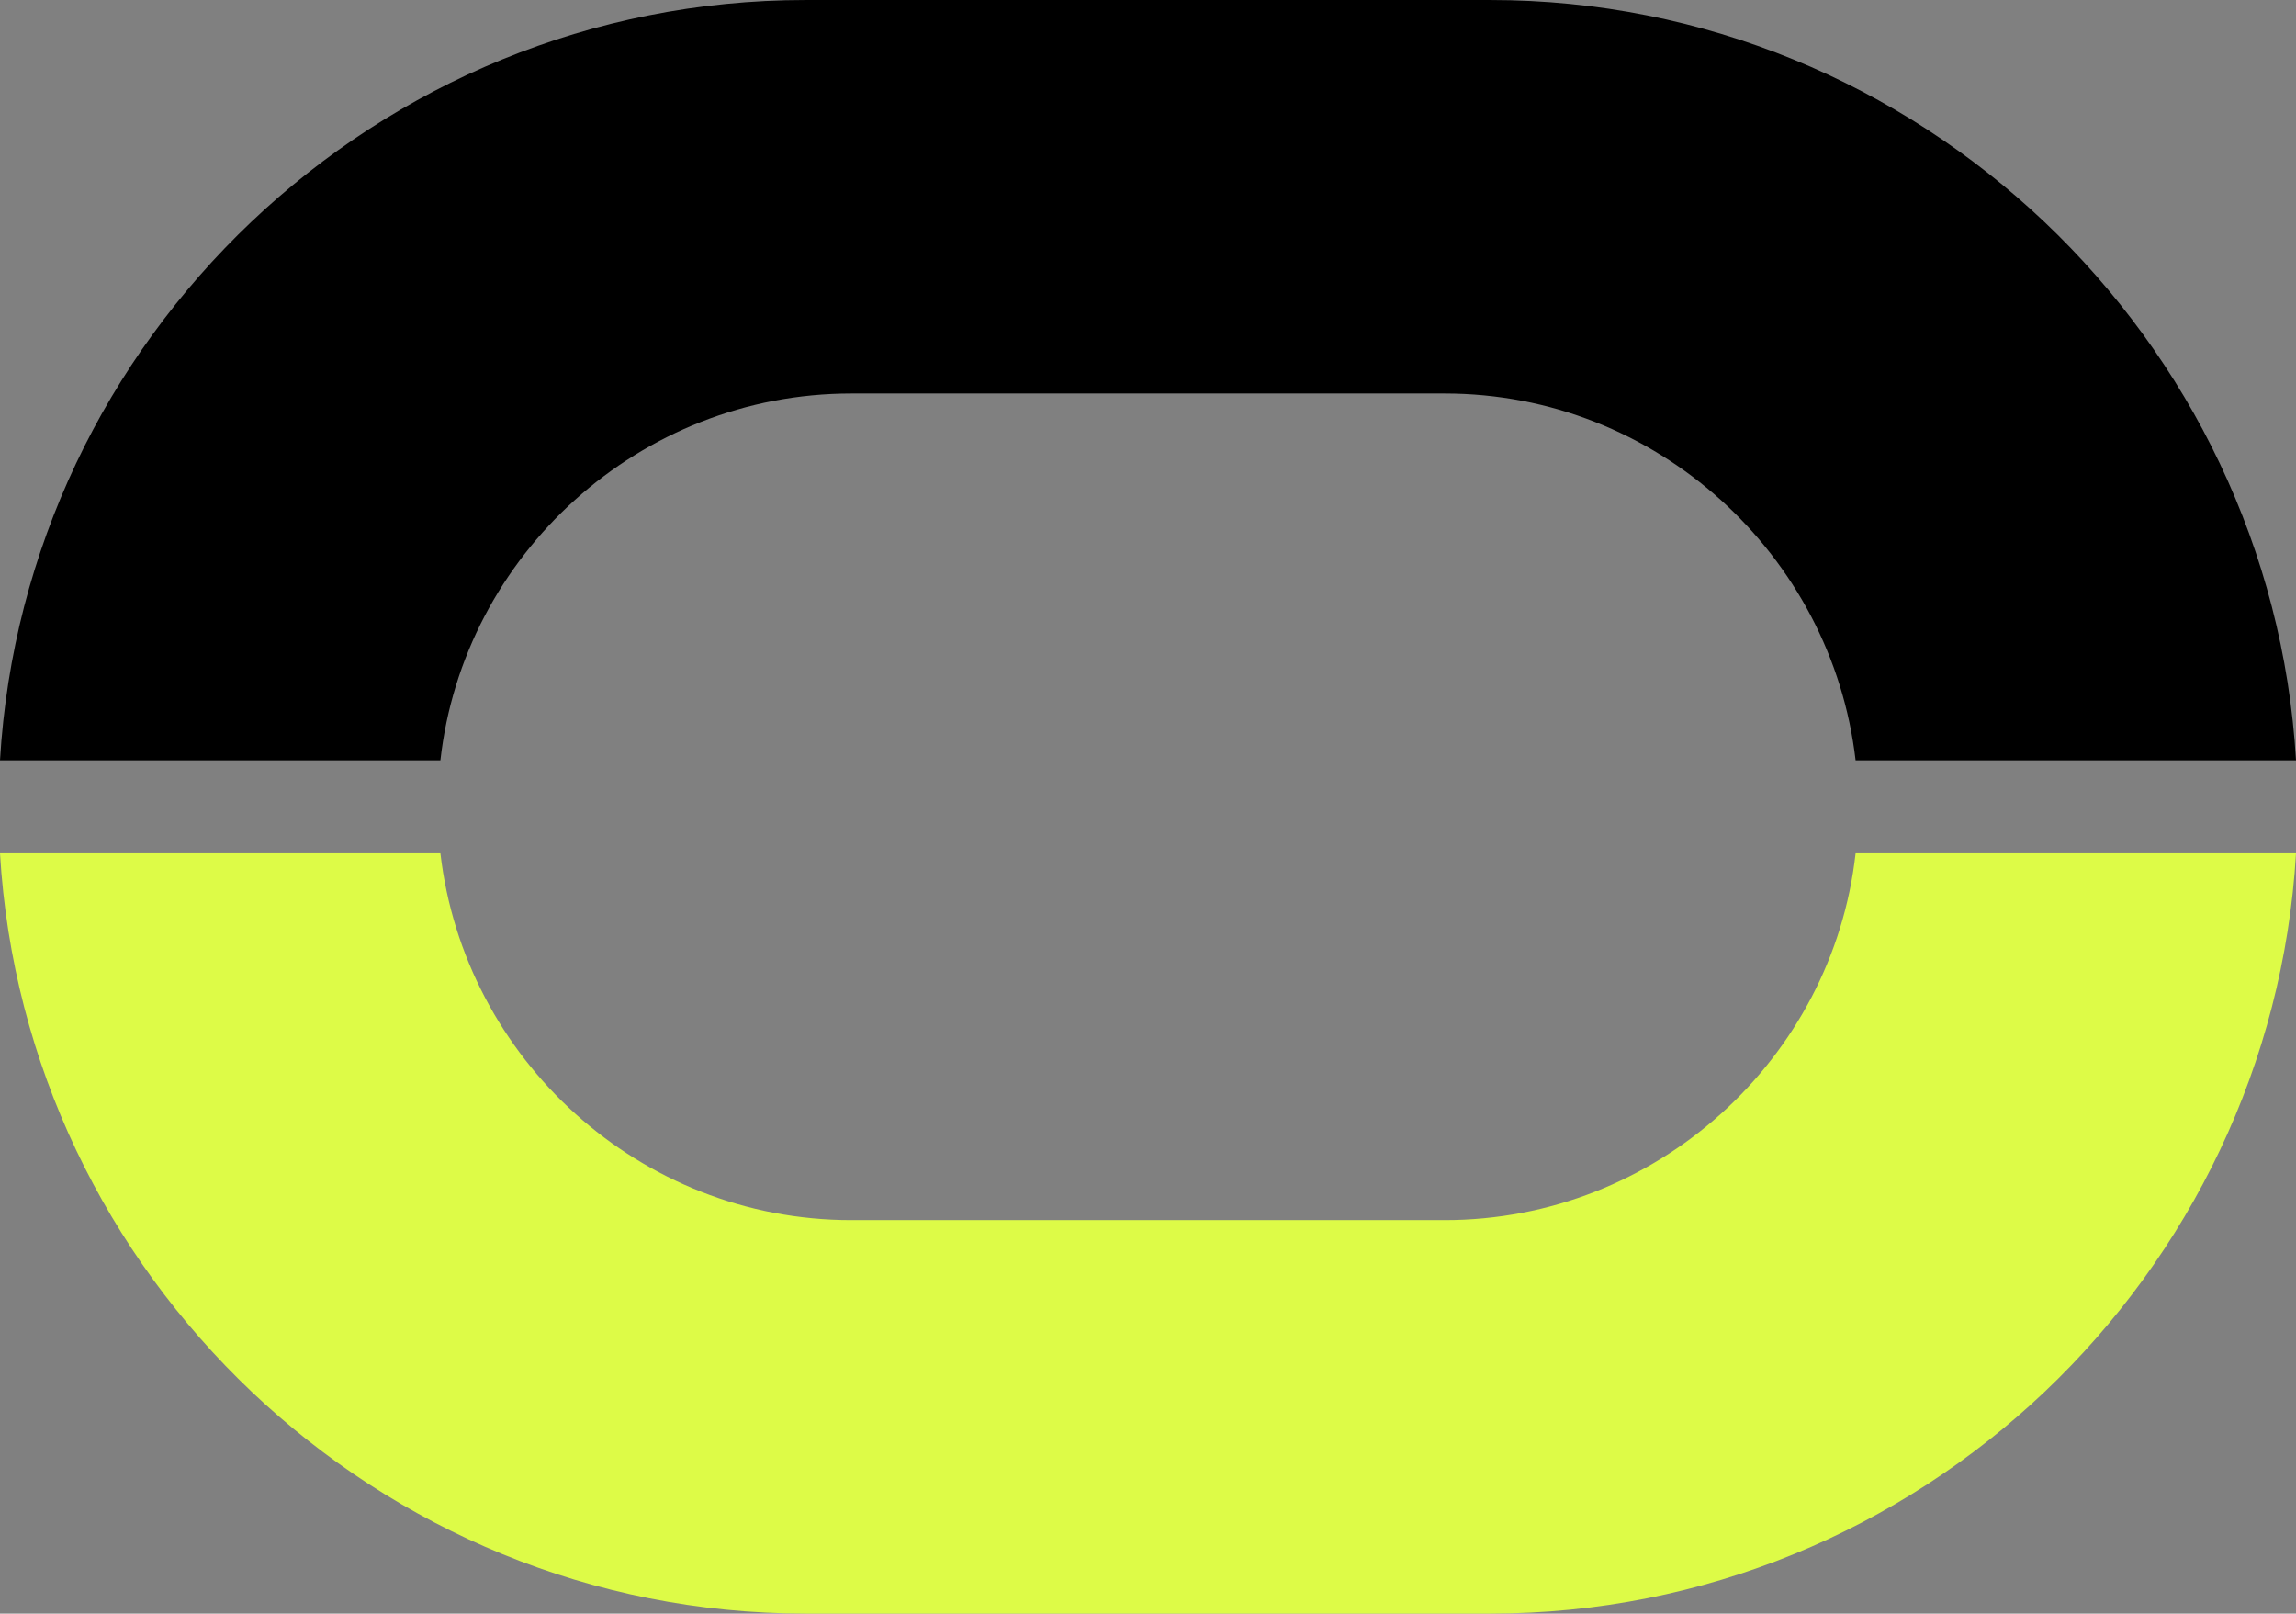 <?xml version="1.0" encoding="UTF-8"?> <svg xmlns="http://www.w3.org/2000/svg" xmlns:xlink="http://www.w3.org/1999/xlink" xmlns:xodm="http://www.corel.com/coreldraw/odm/2003" xml:space="preserve" width="75.685mm" height="53.179mm" version="1.1" style="shape-rendering:geometricPrecision; text-rendering:geometricPrecision; image-rendering:optimizeQuality; fill-rule:evenodd; clip-rule:evenodd" viewBox="0 0 296.96 208.65"><rect x="0" y="0" width="296.96" height="208.65" fill="#808080" stroke="none"/> <defs> <style type="text/css"> .fil0 {fill:black} .fil1 {fill:#DDFB47} </style> </defs> <g id="Слой_x0020_1">  <g id="_2665496084512"> <path class="fil0" d="M296.96 98.31c-3.22,-54.58 -48.86,-98.31 -104.15,-98.31l-88.66 0c-55.41,0 -100.93,43.73 -104.15,98.31l56.96 0c2.98,-26.57 25.74,-47.43 53.15,-47.43l76.74 0c27.41,0 50.05,20.85 53.15,47.43l56.96 0z"></path> <path class="fil1" d="M104.15 208.65l88.66 0c55.41,0 100.93,-43.73 104.15,-98.31l-56.96 0c-2.98,26.57 -25.74,47.43 -53.15,47.43l-76.74 0c-27.41,0 -50.05,-20.85 -53.15,-47.43l-56.96 0c3.22,54.58 48.86,98.31 104.15,98.31z"></path> </g> </g> </svg> 